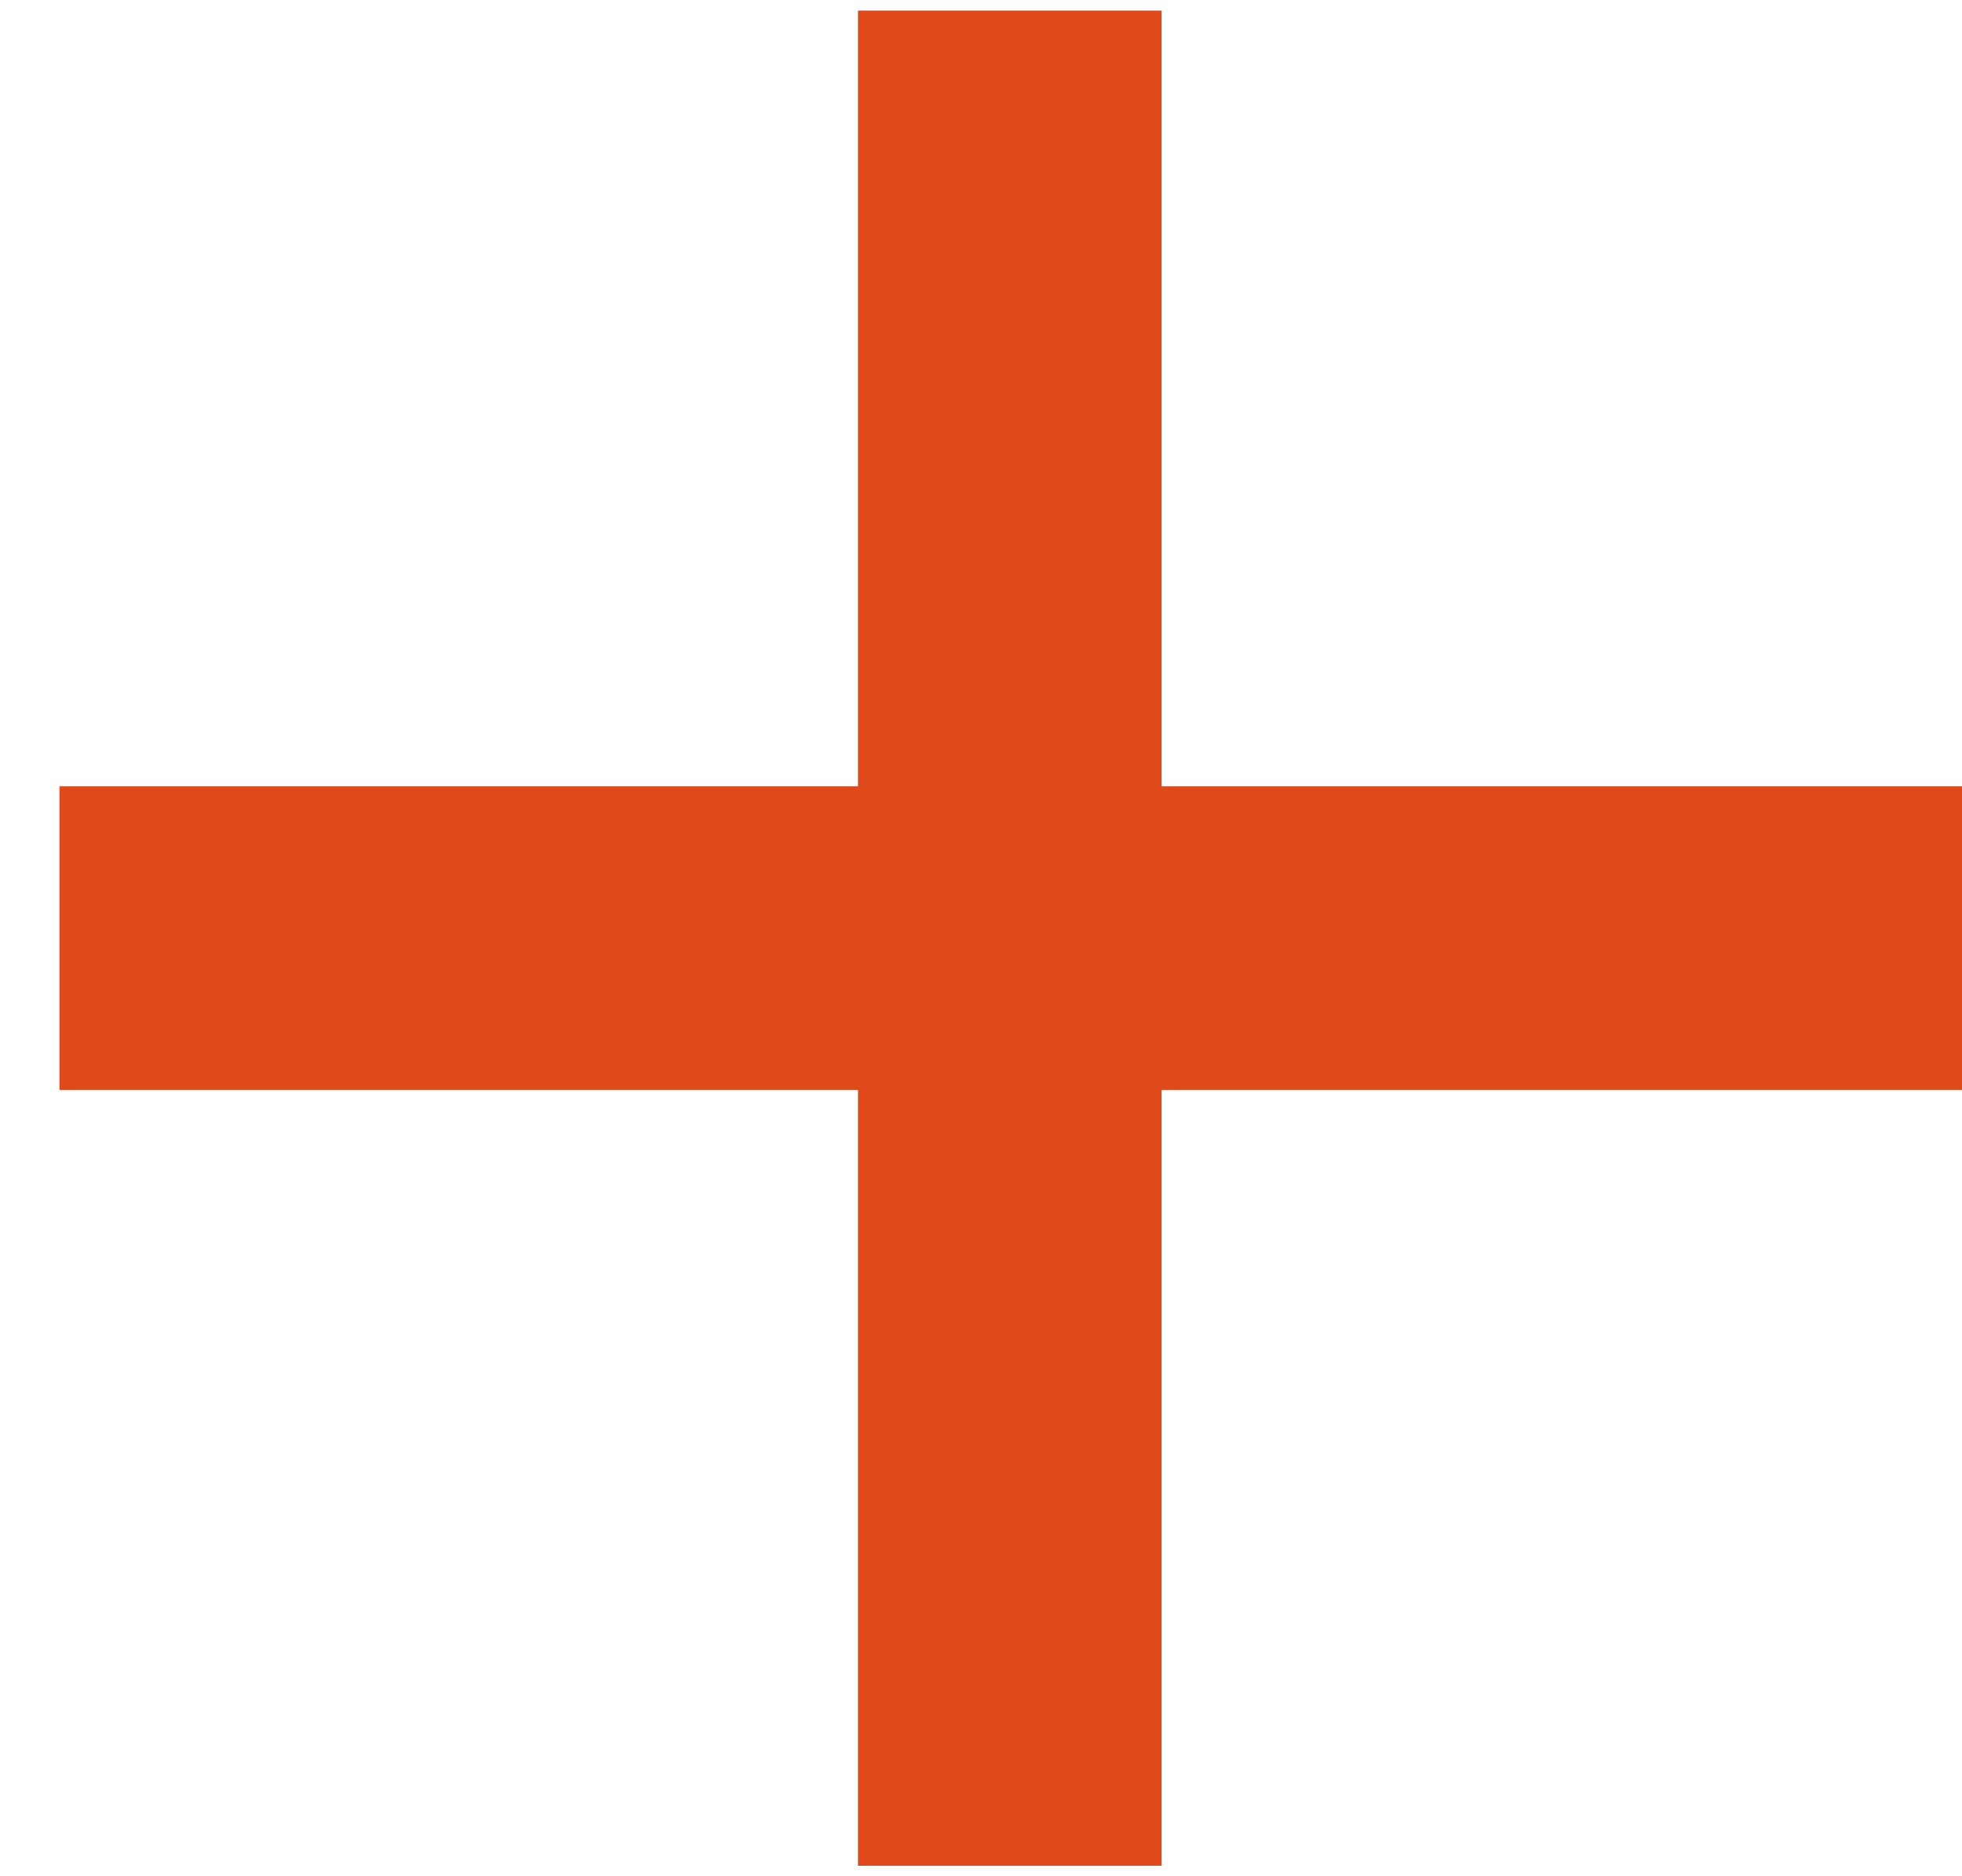 <svg width="23" height="22" viewBox="0 0 23 22" fill="none" xmlns="http://www.w3.org/2000/svg">
<path d="M0.697 12.78V9.22H10.058V0.124H13.617V9.22H23V12.78H13.617V21.877H10.058V12.78H0.697Z" fill="#E0491A"/>
</svg>
